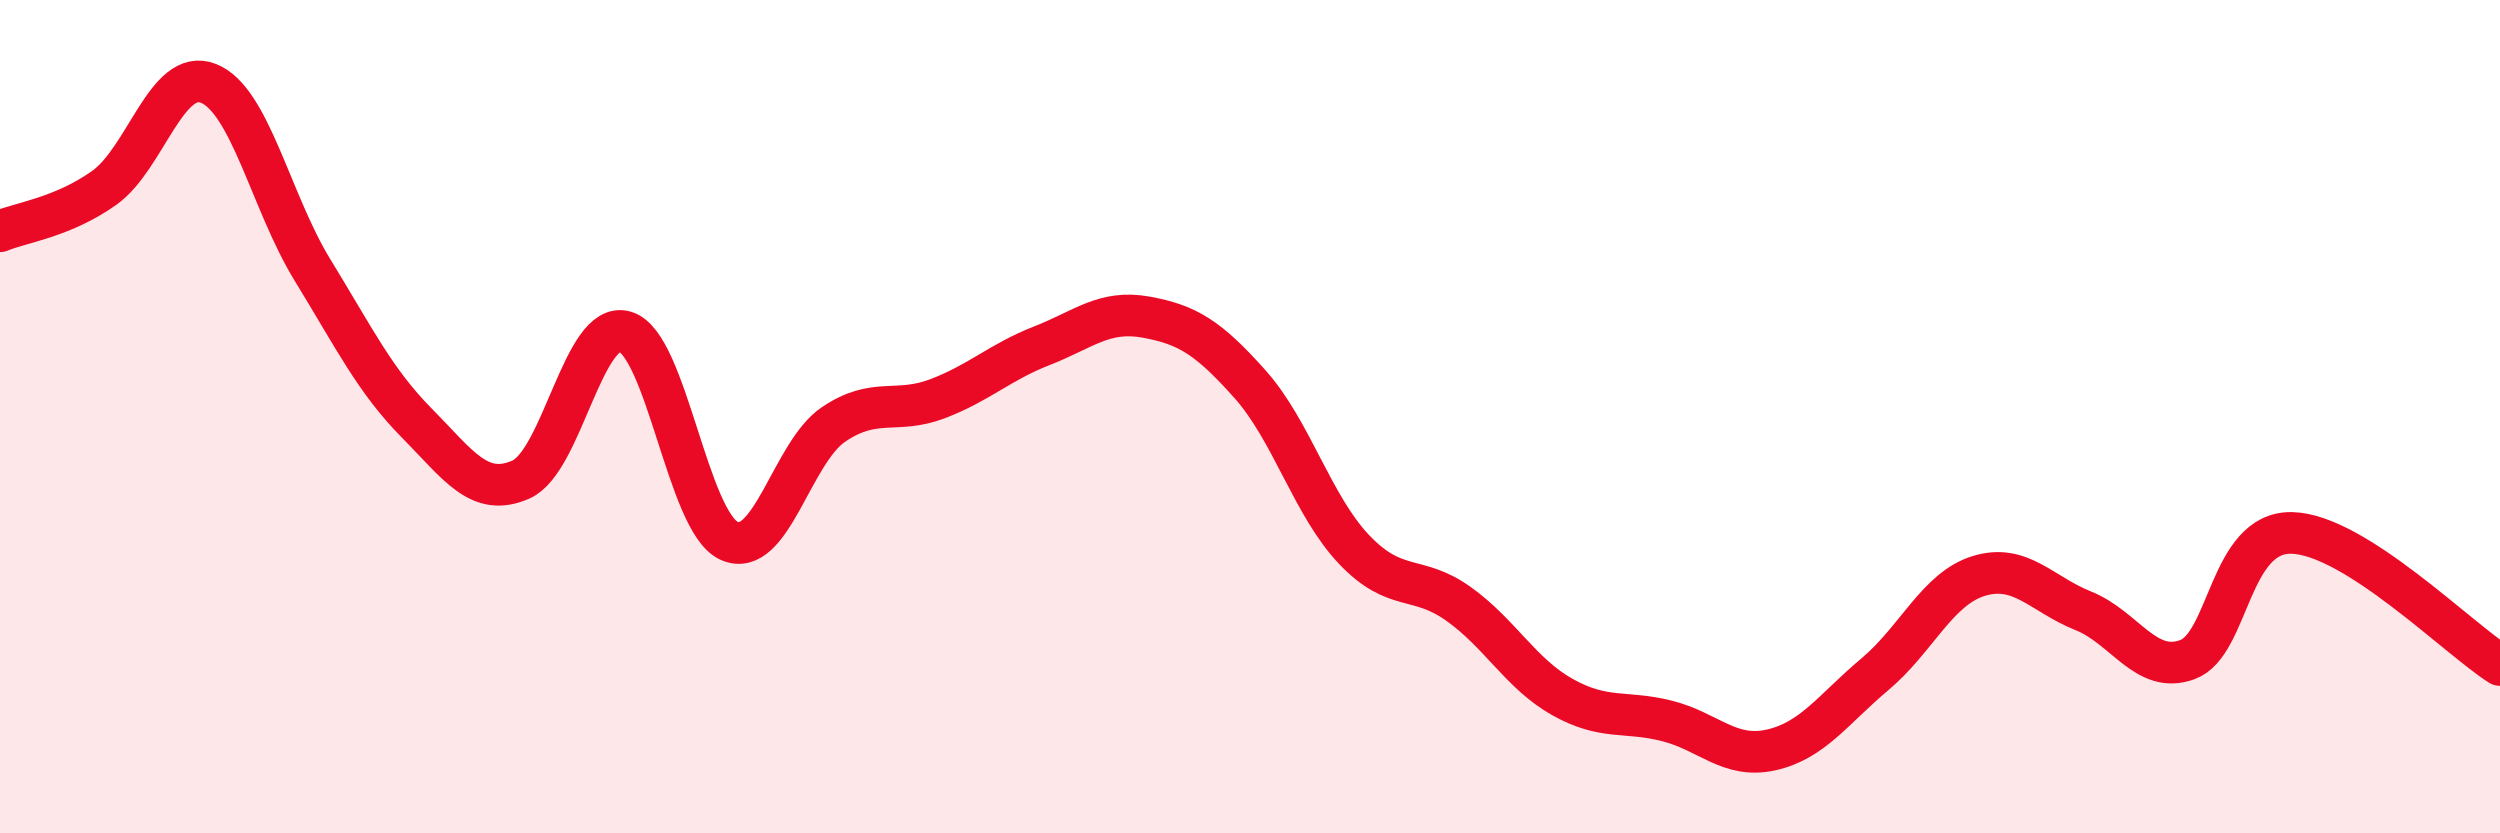 
    <svg width="60" height="20" viewBox="0 0 60 20" xmlns="http://www.w3.org/2000/svg">
      <path
        d="M 0,5.55 C 0.5,5.34 1.5,5.22 2.5,4.51 C 3.5,3.8 4,1.61 5,2 C 6,2.39 6.5,4.85 7.5,6.48 C 8.5,8.11 9,9.14 10,10.15 C 11,11.16 11.5,11.95 12.5,11.51 C 13.5,11.07 14,7.67 15,7.96 C 16,8.25 16.5,12.53 17.5,12.98 C 18.5,13.43 19,10.87 20,10.19 C 21,9.51 21.5,9.95 22.5,9.57 C 23.5,9.19 24,8.69 25,8.3 C 26,7.91 26.5,7.43 27.5,7.61 C 28.5,7.79 29,8.1 30,9.22 C 31,10.34 31.5,12.14 32.5,13.19 C 33.5,14.24 34,13.78 35,14.49 C 36,15.2 36.5,16.17 37.5,16.73 C 38.5,17.29 39,17.05 40,17.3 C 41,17.55 41.5,18.22 42.5,18 C 43.5,17.78 44,17.02 45,16.18 C 46,15.34 46.5,14.12 47.5,13.82 C 48.5,13.52 49,14.26 50,14.66 C 51,15.06 51.5,16.2 52.5,15.83 C 53.5,15.46 53.5,12.76 55,12.79 C 56.5,12.82 59,15.33 60,15.96L60 20L0 20Z"
        fill="#EB0A25"
        opacity="0.1"
        stroke-linecap="round"
        stroke-linejoin="round"
      />
      <path
        d="M 0,5.55 C 0.5,5.34 1.5,5.22 2.5,4.51 C 3.5,3.8 4,1.61 5,2 C 6,2.39 6.5,4.85 7.5,6.48 C 8.5,8.11 9,9.14 10,10.15 C 11,11.16 11.5,11.95 12.5,11.51 C 13.5,11.07 14,7.67 15,7.96 C 16,8.25 16.5,12.53 17.5,12.98 C 18.5,13.43 19,10.87 20,10.19 C 21,9.51 21.5,9.95 22.5,9.57 C 23.5,9.19 24,8.69 25,8.3 C 26,7.91 26.5,7.43 27.5,7.61 C 28.5,7.79 29,8.1 30,9.22 C 31,10.34 31.5,12.14 32.5,13.19 C 33.5,14.24 34,13.78 35,14.49 C 36,15.2 36.5,16.17 37.5,16.73 C 38.5,17.29 39,17.05 40,17.3 C 41,17.55 41.5,18.22 42.5,18 C 43.5,17.78 44,17.02 45,16.18 C 46,15.34 46.5,14.12 47.5,13.82 C 48.5,13.52 49,14.26 50,14.66 C 51,15.06 51.5,16.2 52.5,15.83 C 53.5,15.46 53.5,12.76 55,12.79 C 56.5,12.82 59,15.33 60,15.96"
        stroke="#EB0A25"
        stroke-width="1"
        fill="none"
        stroke-linecap="round"
        stroke-linejoin="round"
      />
    </svg>
  